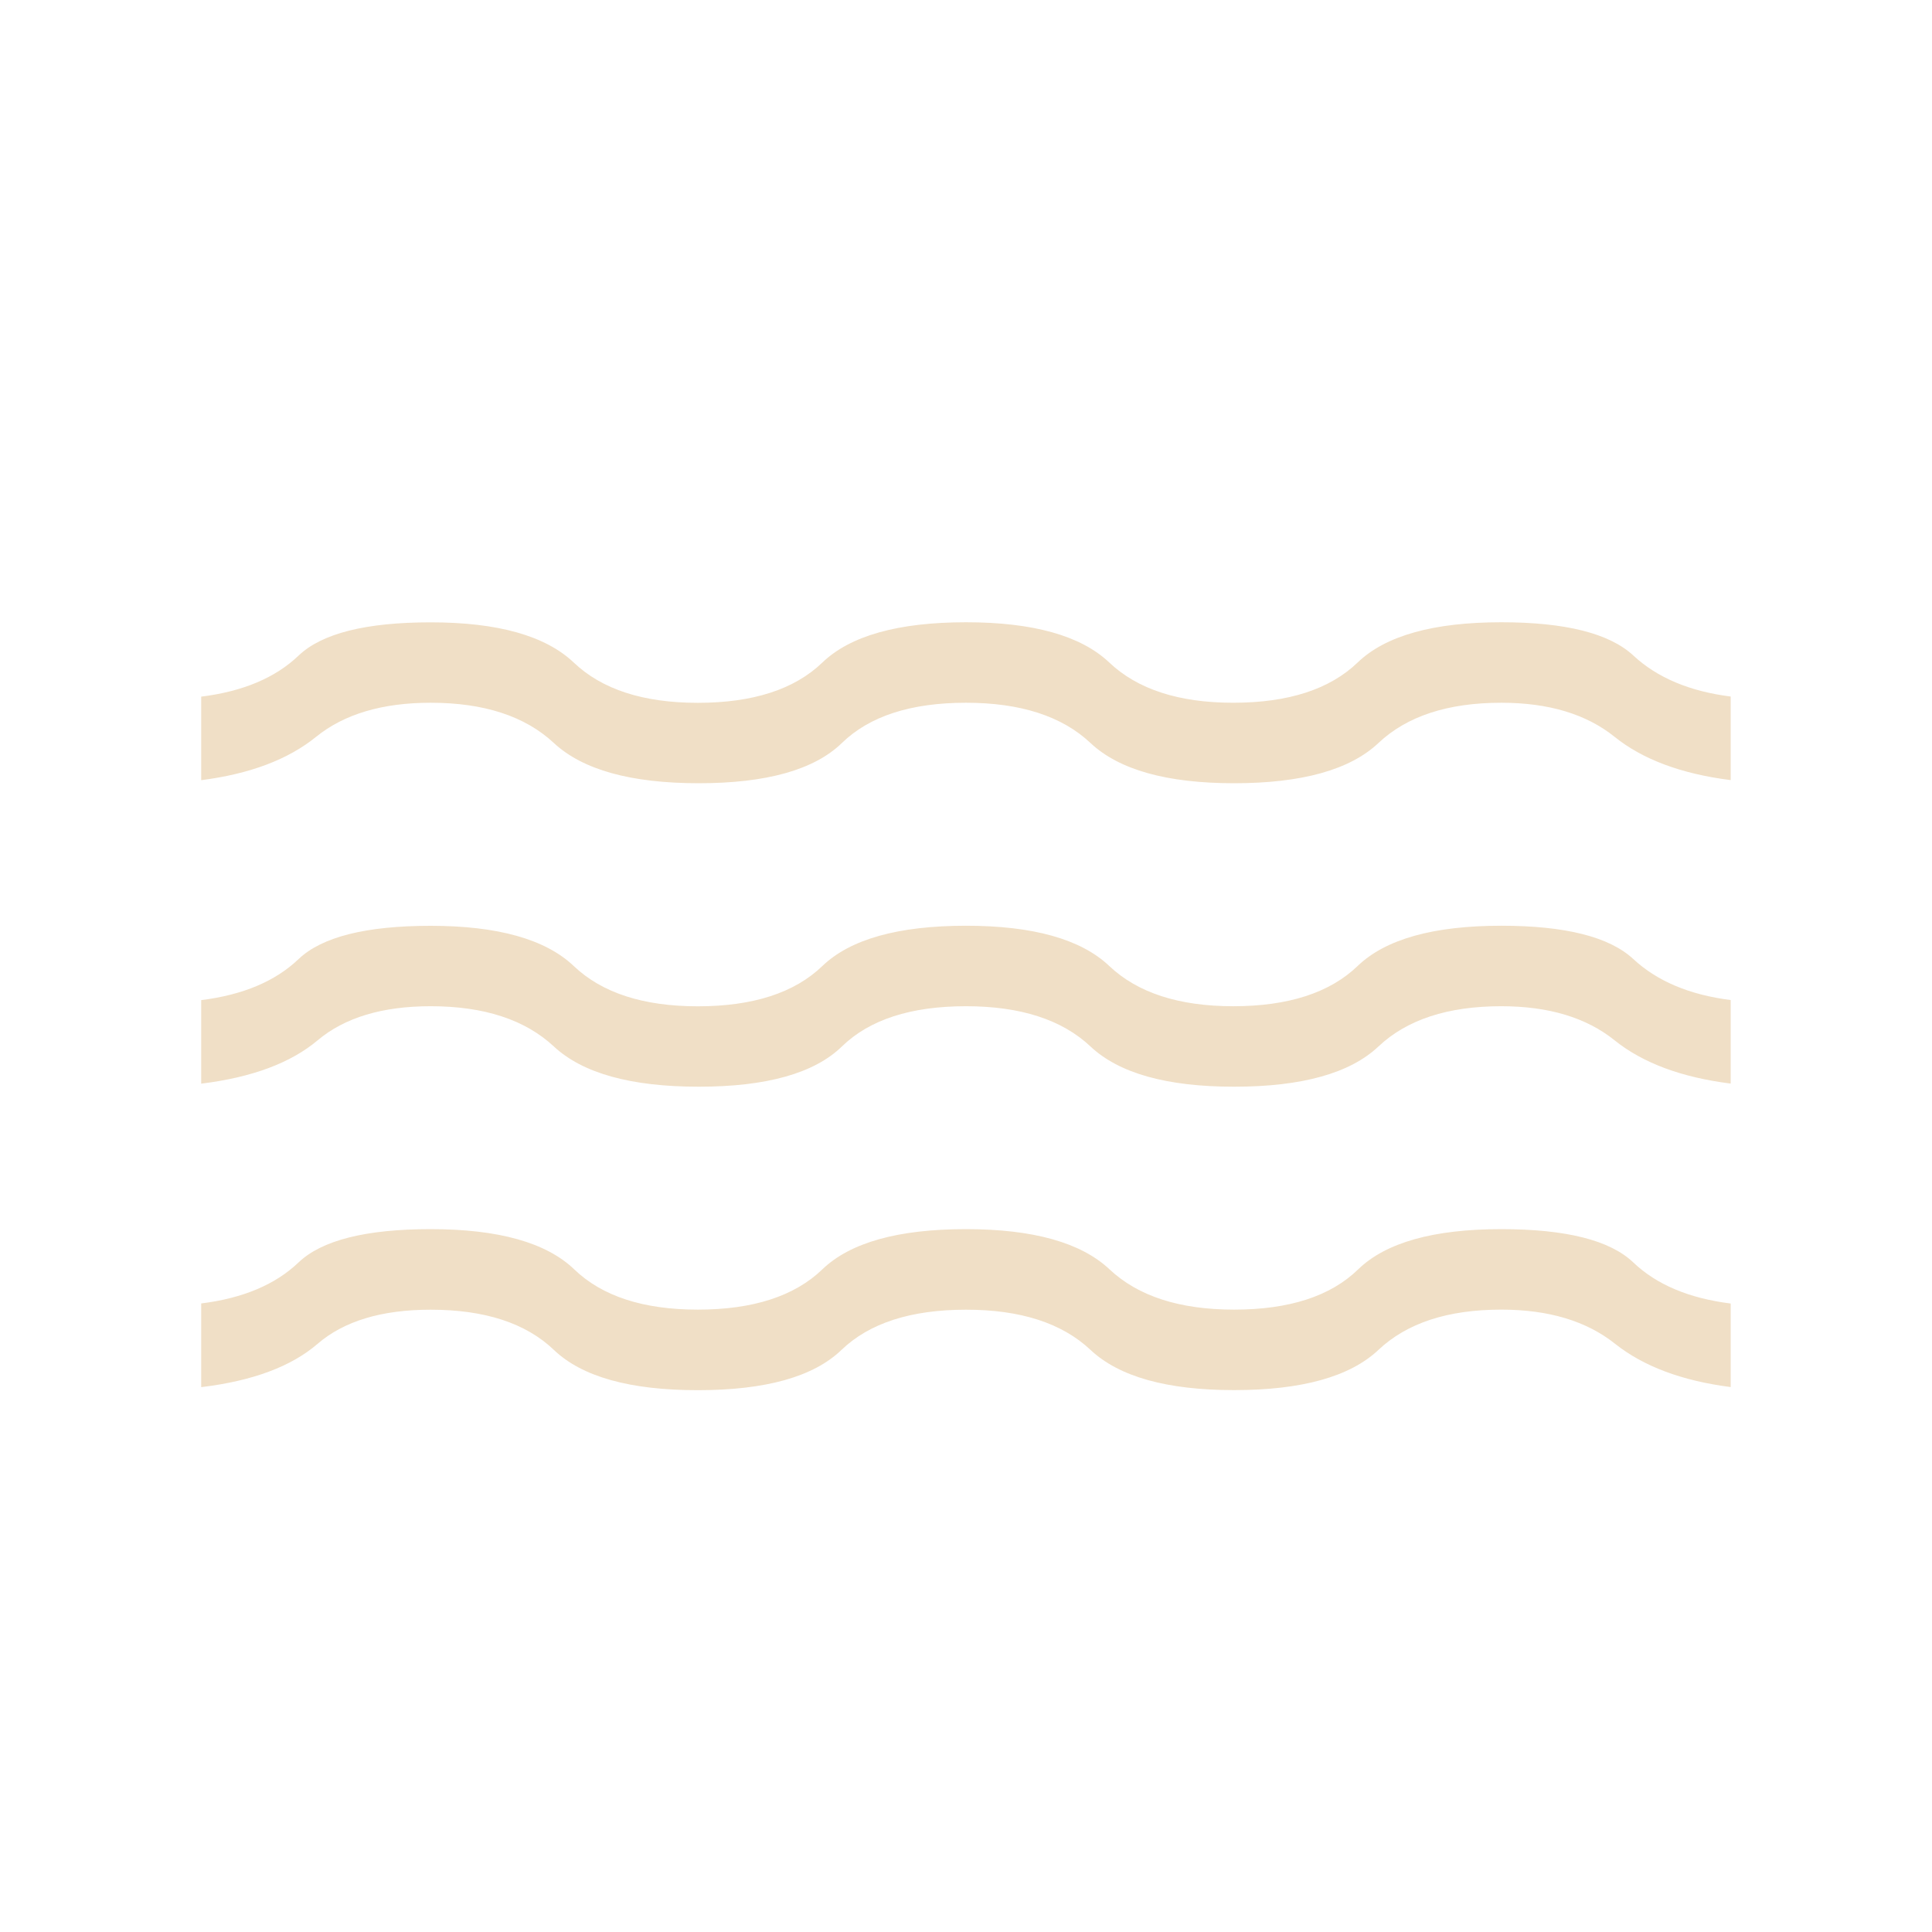 <svg width="50" height="50" viewBox="0 0 50 50" fill="none" xmlns="http://www.w3.org/2000/svg">
<path d="M5.207 35.895V33.733C6.286 33.599 7.126 33.245 7.728 32.67C8.331 32.097 9.47 31.81 11.145 31.81C12.9 31.81 14.139 32.157 14.861 32.851C15.583 33.546 16.649 33.893 18.059 33.893C19.485 33.893 20.56 33.546 21.282 32.851C22.004 32.157 23.243 31.81 24.999 31.81C26.738 31.81 27.977 32.157 28.715 32.851C29.454 33.546 30.529 33.893 31.938 33.893C33.365 33.893 34.435 33.546 35.149 32.851C35.864 32.157 37.099 31.81 38.853 31.81C40.528 31.81 41.667 32.097 42.27 32.672C42.871 33.246 43.711 33.6 44.79 33.735V35.897C43.532 35.736 42.533 35.362 41.794 34.774C41.056 34.187 40.075 33.893 38.853 33.893C37.469 33.893 36.41 34.24 35.674 34.935C34.938 35.629 33.692 35.976 31.938 35.976C30.199 35.976 28.96 35.629 28.222 34.935C27.483 34.24 26.408 33.894 24.999 33.895C23.572 33.895 22.498 34.242 21.776 34.937C21.054 35.631 19.815 35.978 18.059 35.978C16.304 35.978 15.063 35.631 14.336 34.937C13.61 34.242 12.546 33.895 11.145 33.895C9.878 33.895 8.904 34.189 8.222 34.776C7.54 35.365 6.535 35.74 5.207 35.899M5.207 28.045V25.883C6.286 25.749 7.126 25.395 7.728 24.82C8.331 24.247 9.47 23.96 11.145 23.96C12.883 23.96 14.118 24.307 14.849 25.001C15.579 25.696 16.649 26.043 18.059 26.043C19.485 26.043 20.56 25.696 21.282 25.001C22.004 24.307 23.243 23.959 24.999 23.958C26.738 23.958 27.974 24.305 28.707 24.999C29.44 25.694 30.51 26.041 31.915 26.041C33.34 26.041 34.414 25.694 35.136 24.999C35.858 24.305 37.097 23.958 38.853 23.958C40.511 23.958 41.65 24.245 42.27 24.82C42.888 25.394 43.728 25.747 44.79 25.881V28.043C43.517 27.883 42.515 27.51 41.784 26.922C41.054 26.335 40.077 26.041 38.853 26.041C37.469 26.041 36.41 26.388 35.674 27.083C34.938 27.777 33.692 28.124 31.938 28.124C30.199 28.124 28.96 27.777 28.222 27.083C27.484 26.388 26.41 26.041 24.999 26.041C23.572 26.041 22.502 26.388 21.788 27.083C21.073 27.777 19.838 28.124 18.084 28.124C16.33 28.124 15.08 27.777 14.334 27.083C13.588 26.388 12.525 26.041 11.145 26.041C9.895 26.041 8.92 26.335 8.222 26.922C7.523 27.51 6.518 27.884 5.207 28.045ZM5.207 20.191V18.029C6.286 17.895 7.126 17.541 7.728 16.966C8.331 16.392 9.47 16.106 11.145 16.106C12.883 16.106 14.118 16.453 14.849 17.147C15.579 17.842 16.649 18.189 18.059 18.189C19.485 18.189 20.56 17.842 21.282 17.147C22.004 16.453 23.243 16.105 24.999 16.104C26.738 16.104 27.974 16.451 28.707 17.145C29.44 17.84 30.51 18.187 31.915 18.187C33.34 18.187 34.414 17.84 35.136 17.145C35.858 16.451 37.097 16.104 38.853 16.104C40.511 16.104 41.65 16.39 42.27 16.964C42.888 17.539 43.728 17.893 44.79 18.026V20.189C43.517 20.029 42.515 19.656 41.784 19.068C41.054 18.481 40.077 18.187 38.853 18.187C37.469 18.187 36.41 18.534 35.674 19.229C34.938 19.923 33.692 20.27 31.938 20.27C30.199 20.27 28.96 19.923 28.222 19.229C27.484 18.534 26.41 18.187 24.999 18.187C23.572 18.187 22.502 18.534 21.788 19.229C21.073 19.923 19.838 20.27 18.084 20.27C16.33 20.27 15.08 19.923 14.334 19.229C13.588 18.534 12.525 18.187 11.145 18.187C9.895 18.187 8.907 18.481 8.182 19.068C7.457 19.656 6.465 20.03 5.207 20.191Z" fill="#F0DFC6"/>
</svg>
